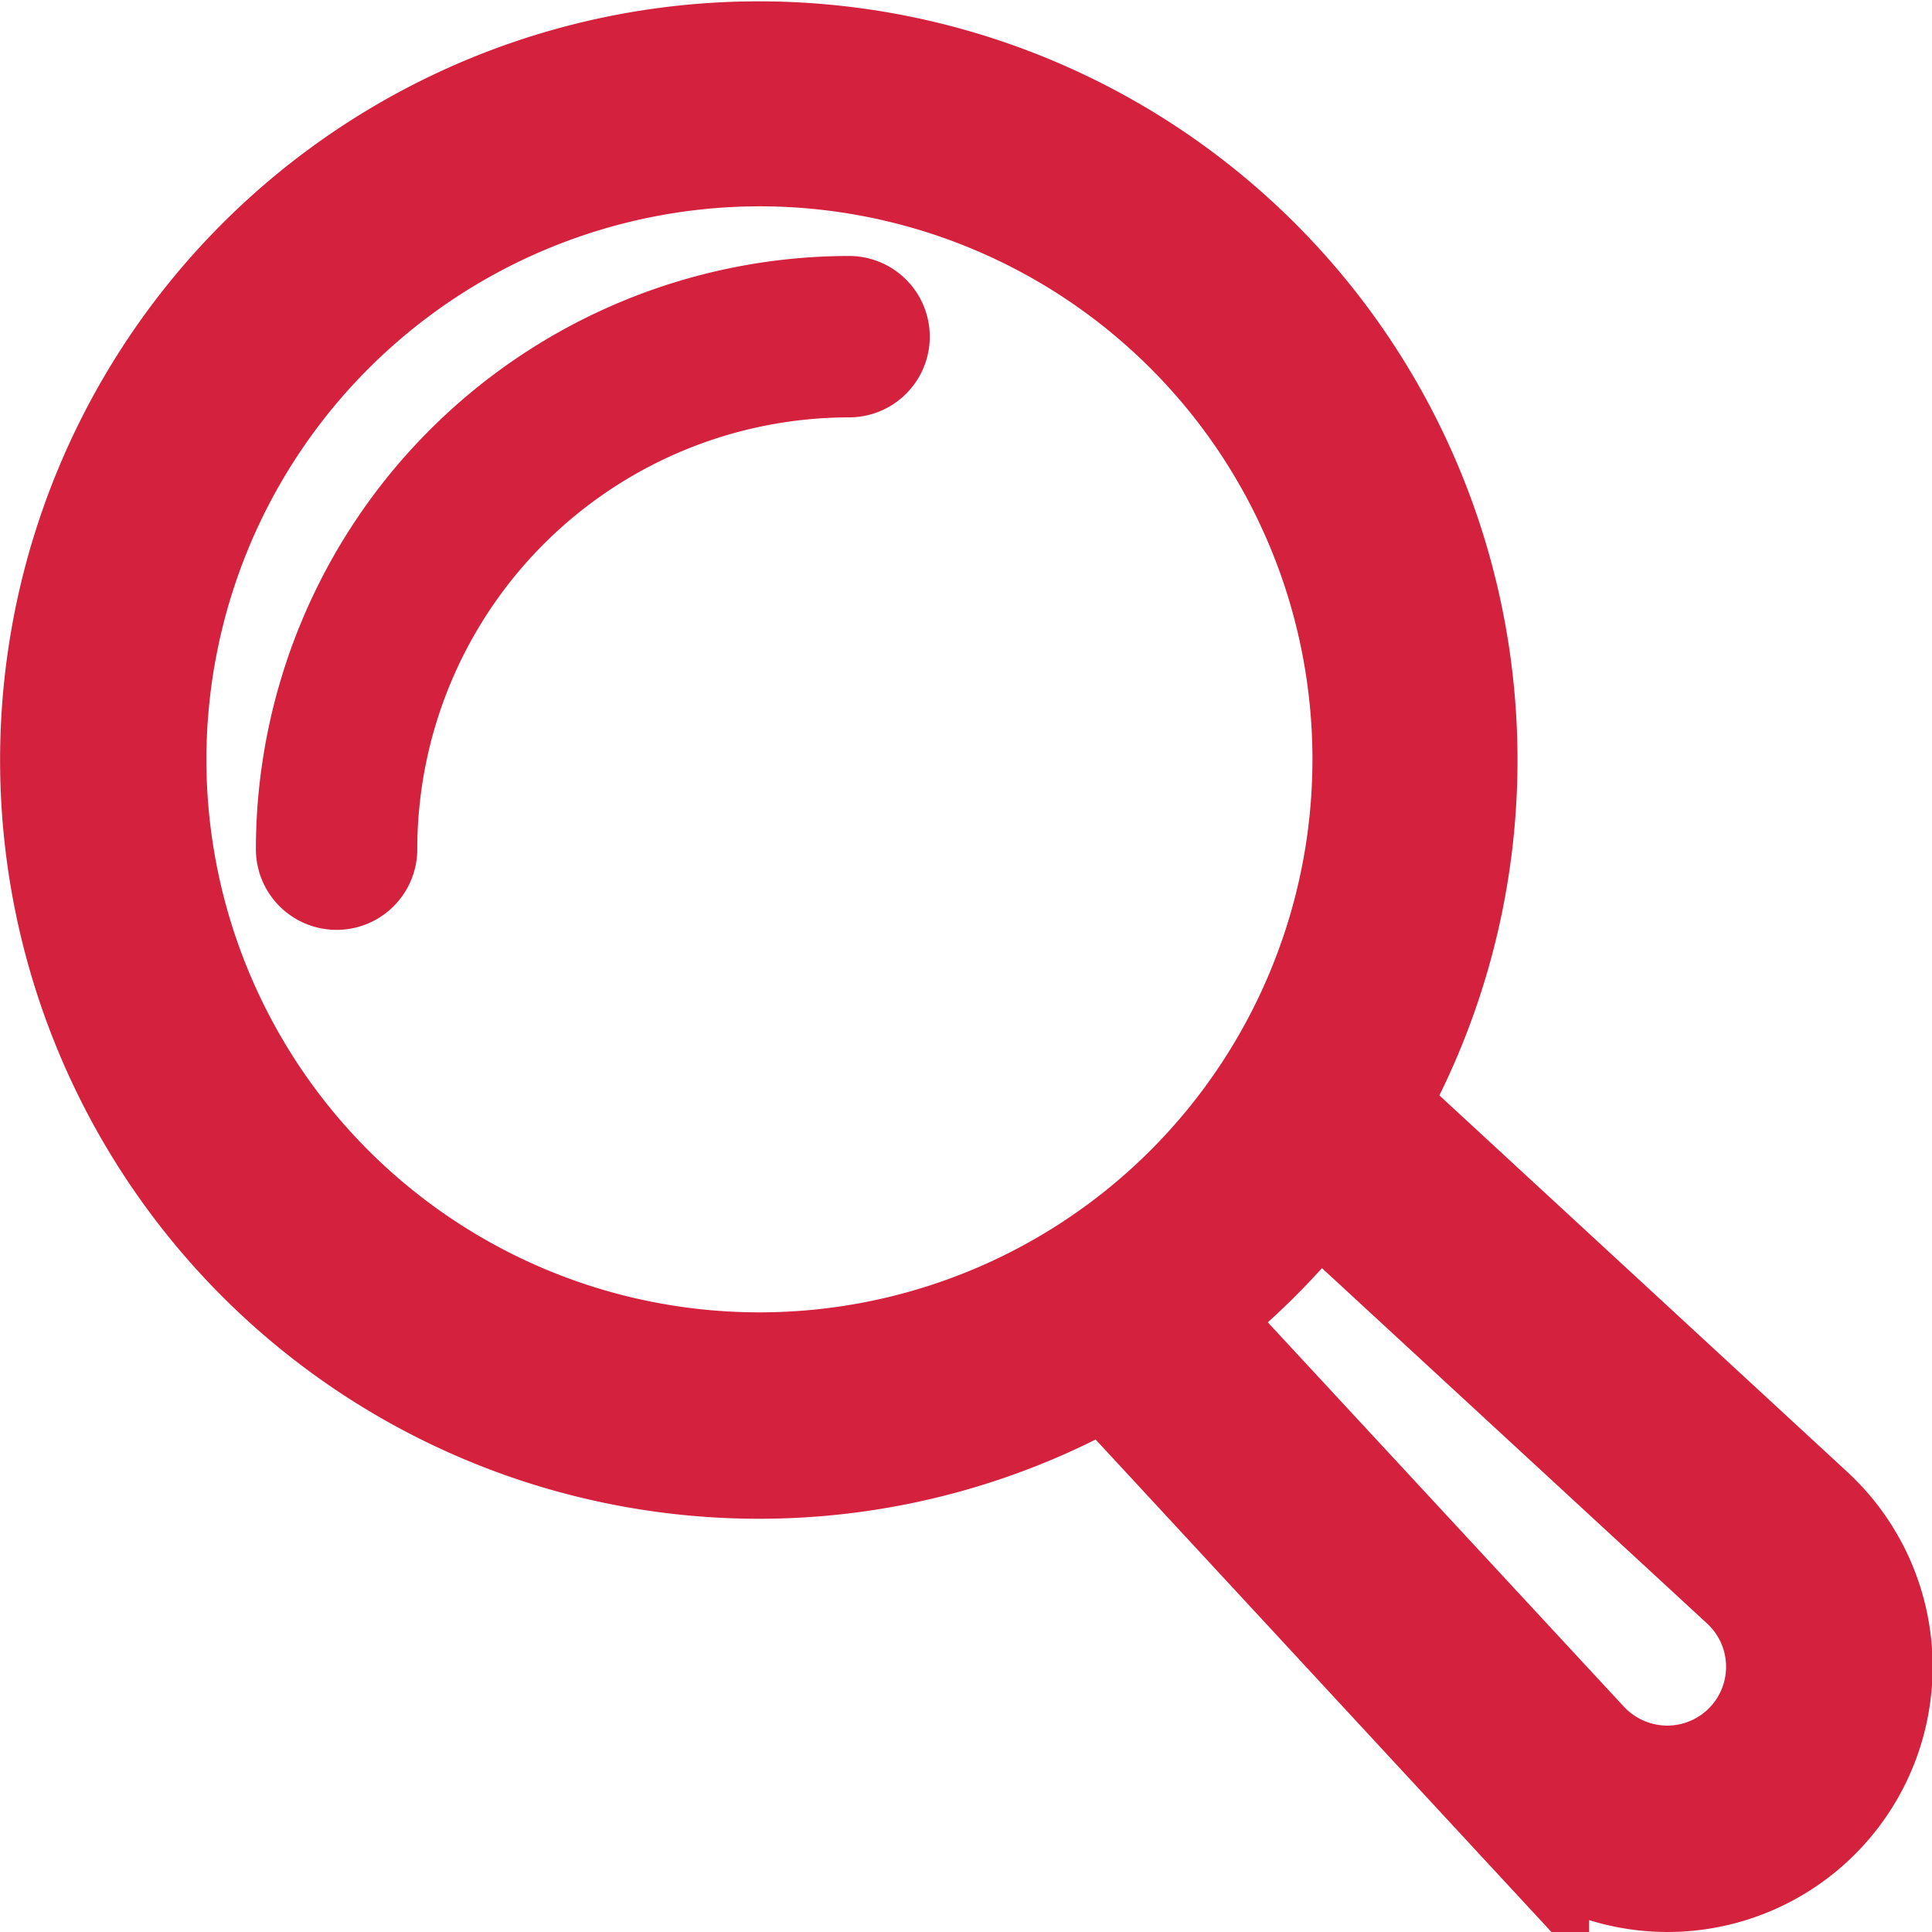 <svg xmlns="http://www.w3.org/2000/svg" width="21.548" height="21.548" viewBox="0 0 21.548 21.548">
  <g id="Szukaj__icon" transform="translate(13421.251 3602.75)">
    <g id="Group_147" data-name="Group 147" transform="translate(-13428.977 -3610.476)">
      <path id="Path_2807" data-name="Path 2807" d="M16.2,23.915a7.663,7.663,0,0,0,3.9-1.071l4.6,4.97a2.219,2.219,0,0,0,1.621.71,2.208,2.208,0,0,0,1.5-3.83L22.844,20.1A7.712,7.712,0,1,0,16.2,23.915Zm11.074,1.367a1.406,1.406,0,0,1-.955,2.44,1.414,1.414,0,0,1-1.032-.452L20.775,22.4a7.785,7.785,0,0,0,1.62-1.62ZM16.2,9.277A6.918,6.918,0,1,1,9.278,16.2,6.926,6.926,0,0,1,16.2,9.277Z" fill="#d4213d" stroke="#d4213d" stroke-width="1.5"/>
      <path id="Path_2808" data-name="Path 2808" d="M18.036,12.721a.4.4,0,0,0,0-.8,6.123,6.123,0,0,0-6.116,6.116.4.4,0,0,0,.8,0A5.32,5.32,0,0,1,18.036,12.721Z" transform="translate(-0.84 -0.84)" fill="#d4213d" stroke="#d4213d" stroke-width="1"/>
    </g>
  </g>
</svg>
